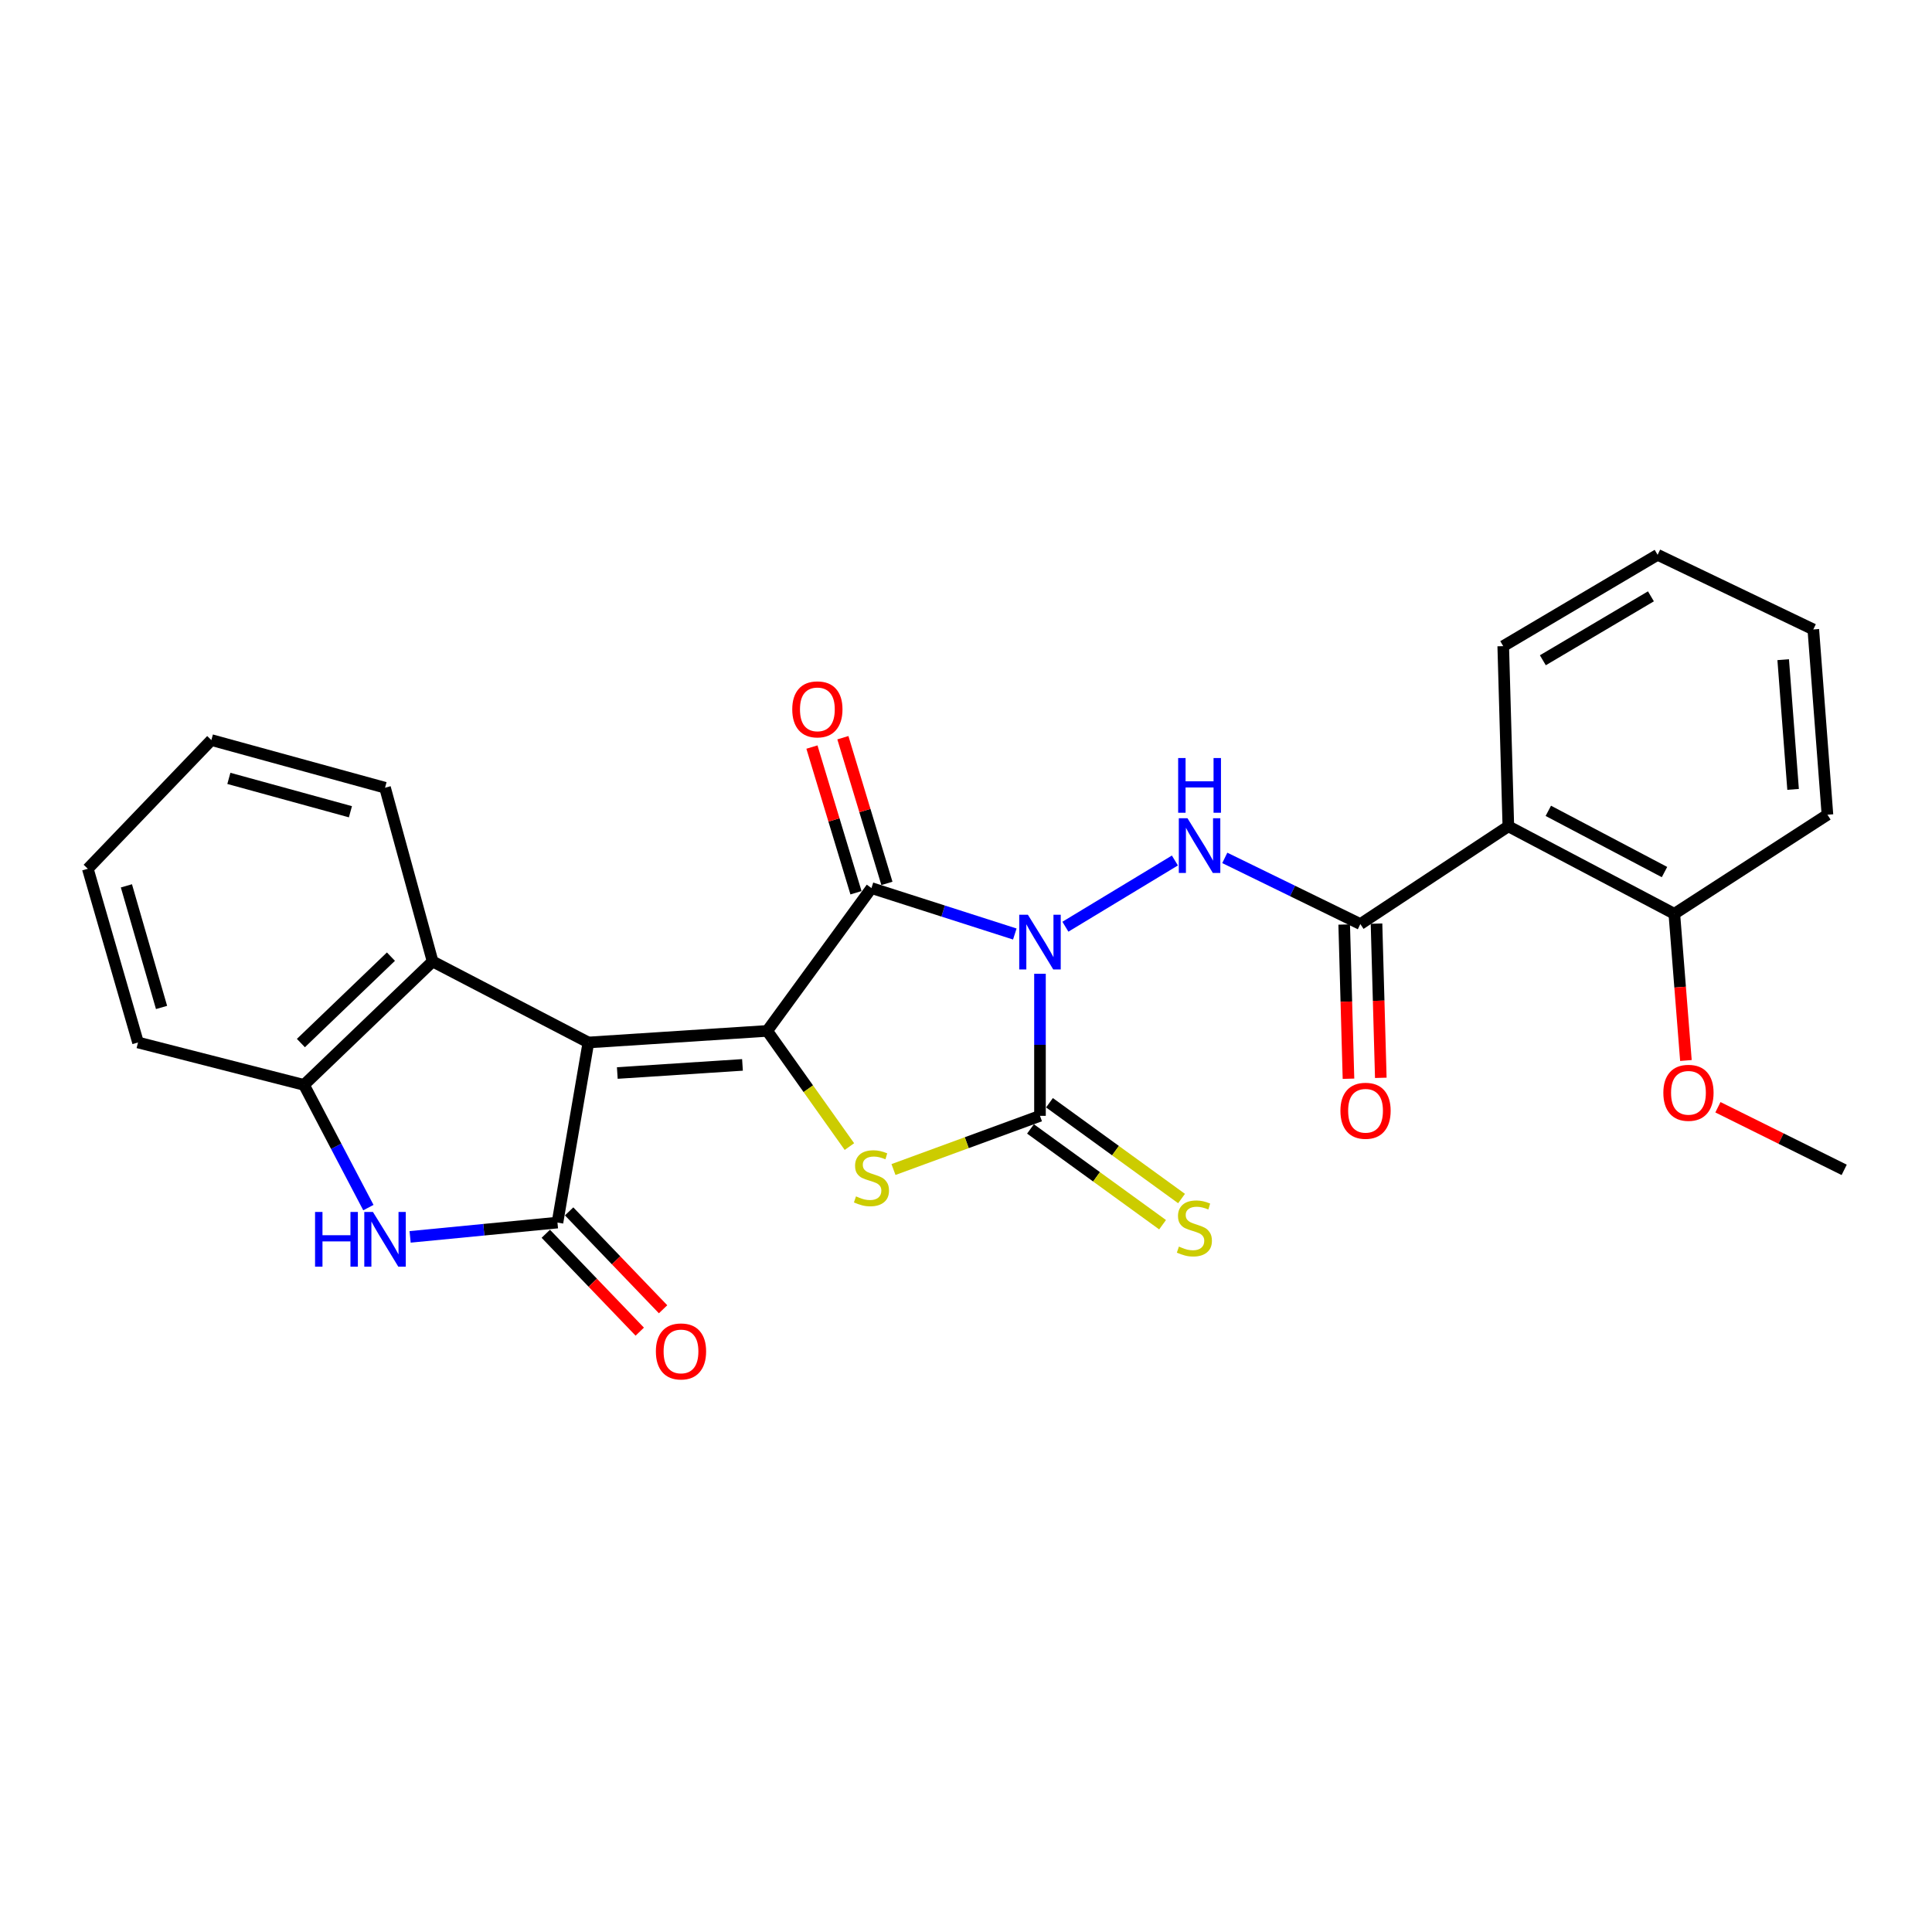 <?xml version='1.0' encoding='iso-8859-1'?>
<svg version='1.1' baseProfile='full'
              xmlns='http://www.w3.org/2000/svg'
                      xmlns:rdkit='http://www.rdkit.org/xml'
                      xmlns:xlink='http://www.w3.org/1999/xlink'
                  xml:space='preserve'
width='1000px' height='1000px' viewBox='0 0 1000 1000'>
<!-- END OF HEADER -->
<rect style='opacity:1.0;fill:#FFFFFF;stroke:none' width='1000' height='1000' x='0' y='0'> </rect>
<path class='bond-2' d='M 525.262,483.444 L 488.163,471.555' style='fill:none;fill-rule:evenodd;stroke:#0000FF;stroke-width:6px;stroke-linecap:butt;stroke-linejoin:miter;stroke-opacity:1' />
<path class='bond-2' d='M 488.163,471.555 L 451.063,459.665' style='fill:none;fill-rule:evenodd;stroke:#000000;stroke-width:6px;stroke-linecap:butt;stroke-linejoin:miter;stroke-opacity:1' />
<path class='bond-3' d='M 538.292,504.028 L 538.292,540.792' style='fill:none;fill-rule:evenodd;stroke:#0000FF;stroke-width:6px;stroke-linecap:butt;stroke-linejoin:miter;stroke-opacity:1' />
<path class='bond-3' d='M 538.292,540.792 L 538.292,577.555' style='fill:none;fill-rule:evenodd;stroke:#000000;stroke-width:6px;stroke-linecap:butt;stroke-linejoin:miter;stroke-opacity:1' />
<path class='bond-6' d='M 551.446,479.666 L 608.123,445.391' style='fill:none;fill-rule:evenodd;stroke:#0000FF;stroke-width:6px;stroke-linecap:butt;stroke-linejoin:miter;stroke-opacity:1' />
<path class='bond-0' d='M 397.106,533.591 L 451.063,459.665' style='fill:none;fill-rule:evenodd;stroke:#000000;stroke-width:6px;stroke-linecap:butt;stroke-linejoin:miter;stroke-opacity:1' />
<path class='bond-1' d='M 397.106,533.591 L 304.549,539.588' style='fill:none;fill-rule:evenodd;stroke:#000000;stroke-width:6px;stroke-linecap:butt;stroke-linejoin:miter;stroke-opacity:1' />
<path class='bond-1' d='M 384.304,551.19 L 319.515,555.387' style='fill:none;fill-rule:evenodd;stroke:#000000;stroke-width:6px;stroke-linecap:butt;stroke-linejoin:miter;stroke-opacity:1' />
<path class='bond-27' d='M 397.106,533.591 L 418.38,563.531' style='fill:none;fill-rule:evenodd;stroke:#000000;stroke-width:6px;stroke-linecap:butt;stroke-linejoin:miter;stroke-opacity:1' />
<path class='bond-27' d='M 418.38,563.531 L 439.654,593.47' style='fill:none;fill-rule:evenodd;stroke:#CCCC00;stroke-width:6px;stroke-linecap:butt;stroke-linejoin:miter;stroke-opacity:1' />
<path class='bond-4' d='M 304.549,539.588 L 288.541,632.804' style='fill:none;fill-rule:evenodd;stroke:#000000;stroke-width:6px;stroke-linecap:butt;stroke-linejoin:miter;stroke-opacity:1' />
<path class='bond-9' d='M 304.549,539.588 L 223.92,497.642' style='fill:none;fill-rule:evenodd;stroke:#000000;stroke-width:6px;stroke-linecap:butt;stroke-linejoin:miter;stroke-opacity:1' />
<path class='bond-13' d='M 459.072,457.244 L 447.673,419.541' style='fill:none;fill-rule:evenodd;stroke:#000000;stroke-width:6px;stroke-linecap:butt;stroke-linejoin:miter;stroke-opacity:1' />
<path class='bond-13' d='M 447.673,419.541 L 436.274,381.838' style='fill:none;fill-rule:evenodd;stroke:#FF0000;stroke-width:6px;stroke-linecap:butt;stroke-linejoin:miter;stroke-opacity:1' />
<path class='bond-13' d='M 443.054,462.087 L 431.655,424.384' style='fill:none;fill-rule:evenodd;stroke:#000000;stroke-width:6px;stroke-linecap:butt;stroke-linejoin:miter;stroke-opacity:1' />
<path class='bond-13' d='M 431.655,424.384 L 420.256,386.68' style='fill:none;fill-rule:evenodd;stroke:#FF0000;stroke-width:6px;stroke-linecap:butt;stroke-linejoin:miter;stroke-opacity:1' />
<path class='bond-5' d='M 538.292,577.555 L 500.379,591.451' style='fill:none;fill-rule:evenodd;stroke:#000000;stroke-width:6px;stroke-linecap:butt;stroke-linejoin:miter;stroke-opacity:1' />
<path class='bond-5' d='M 500.379,591.451 L 462.466,605.346' style='fill:none;fill-rule:evenodd;stroke:#CCCC00;stroke-width:6px;stroke-linecap:butt;stroke-linejoin:miter;stroke-opacity:1' />
<path class='bond-12' d='M 533.38,584.328 L 567.563,609.118' style='fill:none;fill-rule:evenodd;stroke:#000000;stroke-width:6px;stroke-linecap:butt;stroke-linejoin:miter;stroke-opacity:1' />
<path class='bond-12' d='M 567.563,609.118 L 601.746,633.908' style='fill:none;fill-rule:evenodd;stroke:#CCCC00;stroke-width:6px;stroke-linecap:butt;stroke-linejoin:miter;stroke-opacity:1' />
<path class='bond-12' d='M 543.205,570.782 L 577.387,595.572' style='fill:none;fill-rule:evenodd;stroke:#000000;stroke-width:6px;stroke-linecap:butt;stroke-linejoin:miter;stroke-opacity:1' />
<path class='bond-12' d='M 577.387,595.572 L 611.57,620.362' style='fill:none;fill-rule:evenodd;stroke:#CCCC00;stroke-width:6px;stroke-linecap:butt;stroke-linejoin:miter;stroke-opacity:1' />
<path class='bond-7' d='M 288.541,632.804 L 250.408,636.506' style='fill:none;fill-rule:evenodd;stroke:#000000;stroke-width:6px;stroke-linecap:butt;stroke-linejoin:miter;stroke-opacity:1' />
<path class='bond-7' d='M 250.408,636.506 L 212.275,640.208' style='fill:none;fill-rule:evenodd;stroke:#0000FF;stroke-width:6px;stroke-linecap:butt;stroke-linejoin:miter;stroke-opacity:1' />
<path class='bond-14' d='M 282.505,638.598 L 306.821,663.93' style='fill:none;fill-rule:evenodd;stroke:#000000;stroke-width:6px;stroke-linecap:butt;stroke-linejoin:miter;stroke-opacity:1' />
<path class='bond-14' d='M 306.821,663.93 L 331.138,689.261' style='fill:none;fill-rule:evenodd;stroke:#FF0000;stroke-width:6px;stroke-linecap:butt;stroke-linejoin:miter;stroke-opacity:1' />
<path class='bond-14' d='M 294.577,627.01 L 318.893,652.341' style='fill:none;fill-rule:evenodd;stroke:#000000;stroke-width:6px;stroke-linecap:butt;stroke-linejoin:miter;stroke-opacity:1' />
<path class='bond-14' d='M 318.893,652.341 L 343.21,677.673' style='fill:none;fill-rule:evenodd;stroke:#FF0000;stroke-width:6px;stroke-linecap:butt;stroke-linejoin:miter;stroke-opacity:1' />
<path class='bond-8' d='M 633.948,444.043 L 669.031,461.169' style='fill:none;fill-rule:evenodd;stroke:#0000FF;stroke-width:6px;stroke-linecap:butt;stroke-linejoin:miter;stroke-opacity:1' />
<path class='bond-8' d='M 669.031,461.169 L 704.115,478.296' style='fill:none;fill-rule:evenodd;stroke:#000000;stroke-width:6px;stroke-linecap:butt;stroke-linejoin:miter;stroke-opacity:1' />
<path class='bond-28' d='M 190.678,625.052 L 174.013,593.299' style='fill:none;fill-rule:evenodd;stroke:#0000FF;stroke-width:6px;stroke-linecap:butt;stroke-linejoin:miter;stroke-opacity:1' />
<path class='bond-28' d='M 174.013,593.299 L 157.348,561.546' style='fill:none;fill-rule:evenodd;stroke:#000000;stroke-width:6px;stroke-linecap:butt;stroke-linejoin:miter;stroke-opacity:1' />
<path class='bond-10' d='M 704.115,478.296 L 780.719,427.694' style='fill:none;fill-rule:evenodd;stroke:#000000;stroke-width:6px;stroke-linecap:butt;stroke-linejoin:miter;stroke-opacity:1' />
<path class='bond-15' d='M 695.751,478.528 L 696.862,518.438' style='fill:none;fill-rule:evenodd;stroke:#000000;stroke-width:6px;stroke-linecap:butt;stroke-linejoin:miter;stroke-opacity:1' />
<path class='bond-15' d='M 696.862,518.438 L 697.972,558.347' style='fill:none;fill-rule:evenodd;stroke:#FF0000;stroke-width:6px;stroke-linecap:butt;stroke-linejoin:miter;stroke-opacity:1' />
<path class='bond-15' d='M 712.479,478.063 L 713.589,517.972' style='fill:none;fill-rule:evenodd;stroke:#000000;stroke-width:6px;stroke-linecap:butt;stroke-linejoin:miter;stroke-opacity:1' />
<path class='bond-15' d='M 713.589,517.972 L 714.7,557.882' style='fill:none;fill-rule:evenodd;stroke:#FF0000;stroke-width:6px;stroke-linecap:butt;stroke-linejoin:miter;stroke-opacity:1' />
<path class='bond-11' d='M 223.92,497.642 L 157.348,561.546' style='fill:none;fill-rule:evenodd;stroke:#000000;stroke-width:6px;stroke-linecap:butt;stroke-linejoin:miter;stroke-opacity:1' />
<path class='bond-11' d='M 202.346,495.155 L 155.746,539.888' style='fill:none;fill-rule:evenodd;stroke:#000000;stroke-width:6px;stroke-linecap:butt;stroke-linejoin:miter;stroke-opacity:1' />
<path class='bond-19' d='M 223.92,497.642 L 199.294,407.725' style='fill:none;fill-rule:evenodd;stroke:#000000;stroke-width:6px;stroke-linecap:butt;stroke-linejoin:miter;stroke-opacity:1' />
<path class='bond-16' d='M 780.719,427.694 L 866.628,472.978' style='fill:none;fill-rule:evenodd;stroke:#000000;stroke-width:6px;stroke-linecap:butt;stroke-linejoin:miter;stroke-opacity:1' />
<path class='bond-16' d='M 801.408,419.684 L 861.544,451.382' style='fill:none;fill-rule:evenodd;stroke:#000000;stroke-width:6px;stroke-linecap:butt;stroke-linejoin:miter;stroke-opacity:1' />
<path class='bond-17' d='M 780.719,427.694 L 778.069,334.441' style='fill:none;fill-rule:evenodd;stroke:#000000;stroke-width:6px;stroke-linecap:butt;stroke-linejoin:miter;stroke-opacity:1' />
<path class='bond-20' d='M 157.348,561.546 L 71.438,539.588' style='fill:none;fill-rule:evenodd;stroke:#000000;stroke-width:6px;stroke-linecap:butt;stroke-linejoin:miter;stroke-opacity:1' />
<path class='bond-18' d='M 866.628,472.978 L 869.629,510.945' style='fill:none;fill-rule:evenodd;stroke:#000000;stroke-width:6px;stroke-linecap:butt;stroke-linejoin:miter;stroke-opacity:1' />
<path class='bond-18' d='M 869.629,510.945 L 872.629,548.911' style='fill:none;fill-rule:evenodd;stroke:#FF0000;stroke-width:6px;stroke-linecap:butt;stroke-linejoin:miter;stroke-opacity:1' />
<path class='bond-21' d='M 866.628,472.978 L 945.881,421.698' style='fill:none;fill-rule:evenodd;stroke:#000000;stroke-width:6px;stroke-linecap:butt;stroke-linejoin:miter;stroke-opacity:1' />
<path class='bond-23' d='M 778.069,334.441 L 857.982,287.168' style='fill:none;fill-rule:evenodd;stroke:#000000;stroke-width:6px;stroke-linecap:butt;stroke-linejoin:miter;stroke-opacity:1' />
<path class='bond-23' d='M 798.576,341.752 L 854.515,308.661' style='fill:none;fill-rule:evenodd;stroke:#000000;stroke-width:6px;stroke-linecap:butt;stroke-linejoin:miter;stroke-opacity:1' />
<path class='bond-22' d='M 889.194,573.114 L 921.869,589.317' style='fill:none;fill-rule:evenodd;stroke:#FF0000;stroke-width:6px;stroke-linecap:butt;stroke-linejoin:miter;stroke-opacity:1' />
<path class='bond-22' d='M 921.869,589.317 L 954.545,605.519' style='fill:none;fill-rule:evenodd;stroke:#000000;stroke-width:6px;stroke-linecap:butt;stroke-linejoin:miter;stroke-opacity:1' />
<path class='bond-24' d='M 199.294,407.725 L 109.406,383.052' style='fill:none;fill-rule:evenodd;stroke:#000000;stroke-width:6px;stroke-linecap:butt;stroke-linejoin:miter;stroke-opacity:1' />
<path class='bond-24' d='M 181.381,420.161 L 118.459,402.89' style='fill:none;fill-rule:evenodd;stroke:#000000;stroke-width:6px;stroke-linecap:butt;stroke-linejoin:miter;stroke-opacity:1' />
<path class='bond-30' d='M 71.438,539.588 L 45.455,449.672' style='fill:none;fill-rule:evenodd;stroke:#000000;stroke-width:6px;stroke-linecap:butt;stroke-linejoin:miter;stroke-opacity:1' />
<path class='bond-30' d='M 83.617,521.455 L 65.428,458.513' style='fill:none;fill-rule:evenodd;stroke:#000000;stroke-width:6px;stroke-linecap:butt;stroke-linejoin:miter;stroke-opacity:1' />
<path class='bond-29' d='M 945.881,421.698 L 938.565,325.795' style='fill:none;fill-rule:evenodd;stroke:#000000;stroke-width:6px;stroke-linecap:butt;stroke-linejoin:miter;stroke-opacity:1' />
<path class='bond-29' d='M 928.098,408.586 L 922.977,341.453' style='fill:none;fill-rule:evenodd;stroke:#000000;stroke-width:6px;stroke-linecap:butt;stroke-linejoin:miter;stroke-opacity:1' />
<path class='bond-26' d='M 857.982,287.168 L 938.565,325.795' style='fill:none;fill-rule:evenodd;stroke:#000000;stroke-width:6px;stroke-linecap:butt;stroke-linejoin:miter;stroke-opacity:1' />
<path class='bond-25' d='M 109.406,383.052 L 45.455,449.672' style='fill:none;fill-rule:evenodd;stroke:#000000;stroke-width:6px;stroke-linecap:butt;stroke-linejoin:miter;stroke-opacity:1' />
<path  class='atom-0' d='M 532.032 473.46
L 541.312 488.46
Q 542.232 489.94, 543.712 492.62
Q 545.192 495.3, 545.272 495.46
L 545.272 473.46
L 549.032 473.46
L 549.032 501.78
L 545.152 501.78
L 535.192 485.38
Q 534.032 483.46, 532.792 481.26
Q 531.592 479.06, 531.232 478.38
L 531.232 501.78
L 527.552 501.78
L 527.552 473.46
L 532.032 473.46
' fill='#0000FF'/>
<path  class='atom-6' d='M 443.063 619.246
Q 443.383 619.366, 444.703 619.926
Q 446.023 620.486, 447.463 620.846
Q 448.943 621.166, 450.383 621.166
Q 453.063 621.166, 454.623 619.886
Q 456.183 618.566, 456.183 616.286
Q 456.183 614.726, 455.383 613.766
Q 454.623 612.806, 453.423 612.286
Q 452.223 611.766, 450.223 611.166
Q 447.703 610.406, 446.183 609.686
Q 444.703 608.966, 443.623 607.446
Q 442.583 605.926, 442.583 603.366
Q 442.583 599.806, 444.983 597.606
Q 447.423 595.406, 452.223 595.406
Q 455.503 595.406, 459.223 596.966
L 458.303 600.046
Q 454.903 598.646, 452.343 598.646
Q 449.583 598.646, 448.063 599.806
Q 446.543 600.926, 446.583 602.886
Q 446.583 604.406, 447.343 605.326
Q 448.143 606.246, 449.263 606.766
Q 450.423 607.286, 452.343 607.886
Q 454.903 608.686, 456.423 609.486
Q 457.943 610.286, 459.023 611.926
Q 460.143 613.526, 460.143 616.286
Q 460.143 620.206, 457.503 622.326
Q 454.903 624.406, 450.543 624.406
Q 448.023 624.406, 446.103 623.846
Q 444.223 623.326, 441.983 622.406
L 443.063 619.246
' fill='#CCCC00'/>
<path  class='atom-7' d='M 614.632 423.51
L 623.912 438.51
Q 624.832 439.99, 626.312 442.67
Q 627.792 445.35, 627.872 445.51
L 627.872 423.51
L 631.632 423.51
L 631.632 451.83
L 627.752 451.83
L 617.792 435.43
Q 616.632 433.51, 615.392 431.31
Q 614.192 429.11, 613.832 428.43
L 613.832 451.83
L 610.152 451.83
L 610.152 423.51
L 614.632 423.51
' fill='#0000FF'/>
<path  class='atom-7' d='M 609.812 392.358
L 613.652 392.358
L 613.652 404.398
L 628.132 404.398
L 628.132 392.358
L 631.972 392.358
L 631.972 420.678
L 628.132 420.678
L 628.132 407.598
L 613.652 407.598
L 613.652 420.678
L 609.812 420.678
L 609.812 392.358
' fill='#0000FF'/>
<path  class='atom-8' d='M 163.074 627.309
L 166.914 627.309
L 166.914 639.349
L 181.394 639.349
L 181.394 627.309
L 185.234 627.309
L 185.234 655.629
L 181.394 655.629
L 181.394 642.549
L 166.914 642.549
L 166.914 655.629
L 163.074 655.629
L 163.074 627.309
' fill='#0000FF'/>
<path  class='atom-8' d='M 193.034 627.309
L 202.314 642.309
Q 203.234 643.789, 204.714 646.469
Q 206.194 649.149, 206.274 649.309
L 206.274 627.309
L 210.034 627.309
L 210.034 655.629
L 206.154 655.629
L 196.194 639.229
Q 195.034 637.309, 193.794 635.109
Q 192.594 632.909, 192.234 632.229
L 192.234 655.629
L 188.554 655.629
L 188.554 627.309
L 193.034 627.309
' fill='#0000FF'/>
<path  class='atom-13' d='M 610.206 645.23
Q 610.526 645.35, 611.846 645.91
Q 613.166 646.47, 614.606 646.83
Q 616.086 647.15, 617.526 647.15
Q 620.206 647.15, 621.766 645.87
Q 623.326 644.55, 623.326 642.27
Q 623.326 640.71, 622.526 639.75
Q 621.766 638.79, 620.566 638.27
Q 619.366 637.75, 617.366 637.15
Q 614.846 636.39, 613.326 635.67
Q 611.846 634.95, 610.766 633.43
Q 609.726 631.91, 609.726 629.35
Q 609.726 625.79, 612.126 623.59
Q 614.566 621.39, 619.366 621.39
Q 622.646 621.39, 626.366 622.95
L 625.446 626.03
Q 622.046 624.63, 619.486 624.63
Q 616.726 624.63, 615.206 625.79
Q 613.686 626.91, 613.726 628.87
Q 613.726 630.39, 614.486 631.31
Q 615.286 632.23, 616.406 632.75
Q 617.566 633.27, 619.486 633.87
Q 622.046 634.67, 623.566 635.47
Q 625.086 636.27, 626.166 637.91
Q 627.286 639.51, 627.286 642.27
Q 627.286 646.19, 624.646 648.31
Q 622.046 650.39, 617.686 650.39
Q 615.166 650.39, 613.246 649.83
Q 611.366 649.31, 609.126 648.39
L 610.206 645.23
' fill='#CCCC00'/>
<path  class='atom-14' d='M 410.071 367.161
Q 410.071 360.361, 413.431 356.561
Q 416.791 352.761, 423.071 352.761
Q 429.351 352.761, 432.711 356.561
Q 436.071 360.361, 436.071 367.161
Q 436.071 374.041, 432.671 377.961
Q 429.271 381.841, 423.071 381.841
Q 416.831 381.841, 413.431 377.961
Q 410.071 374.081, 410.071 367.161
M 423.071 378.641
Q 427.391 378.641, 429.711 375.761
Q 432.071 372.841, 432.071 367.161
Q 432.071 361.601, 429.711 358.801
Q 427.391 355.961, 423.071 355.961
Q 418.751 355.961, 416.391 358.761
Q 414.071 361.561, 414.071 367.161
Q 414.071 372.881, 416.391 375.761
Q 418.751 378.641, 423.071 378.641
' fill='#FF0000'/>
<path  class='atom-15' d='M 339.482 699.494
Q 339.482 692.694, 342.842 688.894
Q 346.202 685.094, 352.482 685.094
Q 358.762 685.094, 362.122 688.894
Q 365.482 692.694, 365.482 699.494
Q 365.482 706.374, 362.082 710.294
Q 358.682 714.174, 352.482 714.174
Q 346.242 714.174, 342.842 710.294
Q 339.482 706.414, 339.482 699.494
M 352.482 710.974
Q 356.802 710.974, 359.122 708.094
Q 361.482 705.174, 361.482 699.494
Q 361.482 693.934, 359.122 691.134
Q 356.802 688.294, 352.482 688.294
Q 348.162 688.294, 345.802 691.094
Q 343.482 693.894, 343.482 699.494
Q 343.482 705.214, 345.802 708.094
Q 348.162 710.974, 352.482 710.974
' fill='#FF0000'/>
<path  class='atom-16' d='M 693.802 574.93
Q 693.802 568.13, 697.162 564.33
Q 700.522 560.53, 706.802 560.53
Q 713.082 560.53, 716.442 564.33
Q 719.802 568.13, 719.802 574.93
Q 719.802 581.81, 716.402 585.73
Q 713.002 589.61, 706.802 589.61
Q 700.562 589.61, 697.162 585.73
Q 693.802 581.85, 693.802 574.93
M 706.802 586.41
Q 711.122 586.41, 713.442 583.53
Q 715.802 580.61, 715.802 574.93
Q 715.802 569.37, 713.442 566.57
Q 711.122 563.73, 706.802 563.73
Q 702.482 563.73, 700.122 566.53
Q 697.802 569.33, 697.802 574.93
Q 697.802 580.65, 700.122 583.53
Q 702.482 586.41, 706.802 586.41
' fill='#FF0000'/>
<path  class='atom-19' d='M 860.944 565.633
Q 860.944 558.833, 864.304 555.033
Q 867.664 551.233, 873.944 551.233
Q 880.224 551.233, 883.584 555.033
Q 886.944 558.833, 886.944 565.633
Q 886.944 572.513, 883.544 576.433
Q 880.144 580.313, 873.944 580.313
Q 867.704 580.313, 864.304 576.433
Q 860.944 572.553, 860.944 565.633
M 873.944 577.113
Q 878.264 577.113, 880.584 574.233
Q 882.944 571.313, 882.944 565.633
Q 882.944 560.073, 880.584 557.273
Q 878.264 554.433, 873.944 554.433
Q 869.624 554.433, 867.264 557.233
Q 864.944 560.033, 864.944 565.633
Q 864.944 571.353, 867.264 574.233
Q 869.624 577.113, 873.944 577.113
' fill='#FF0000'/>
</svg>
